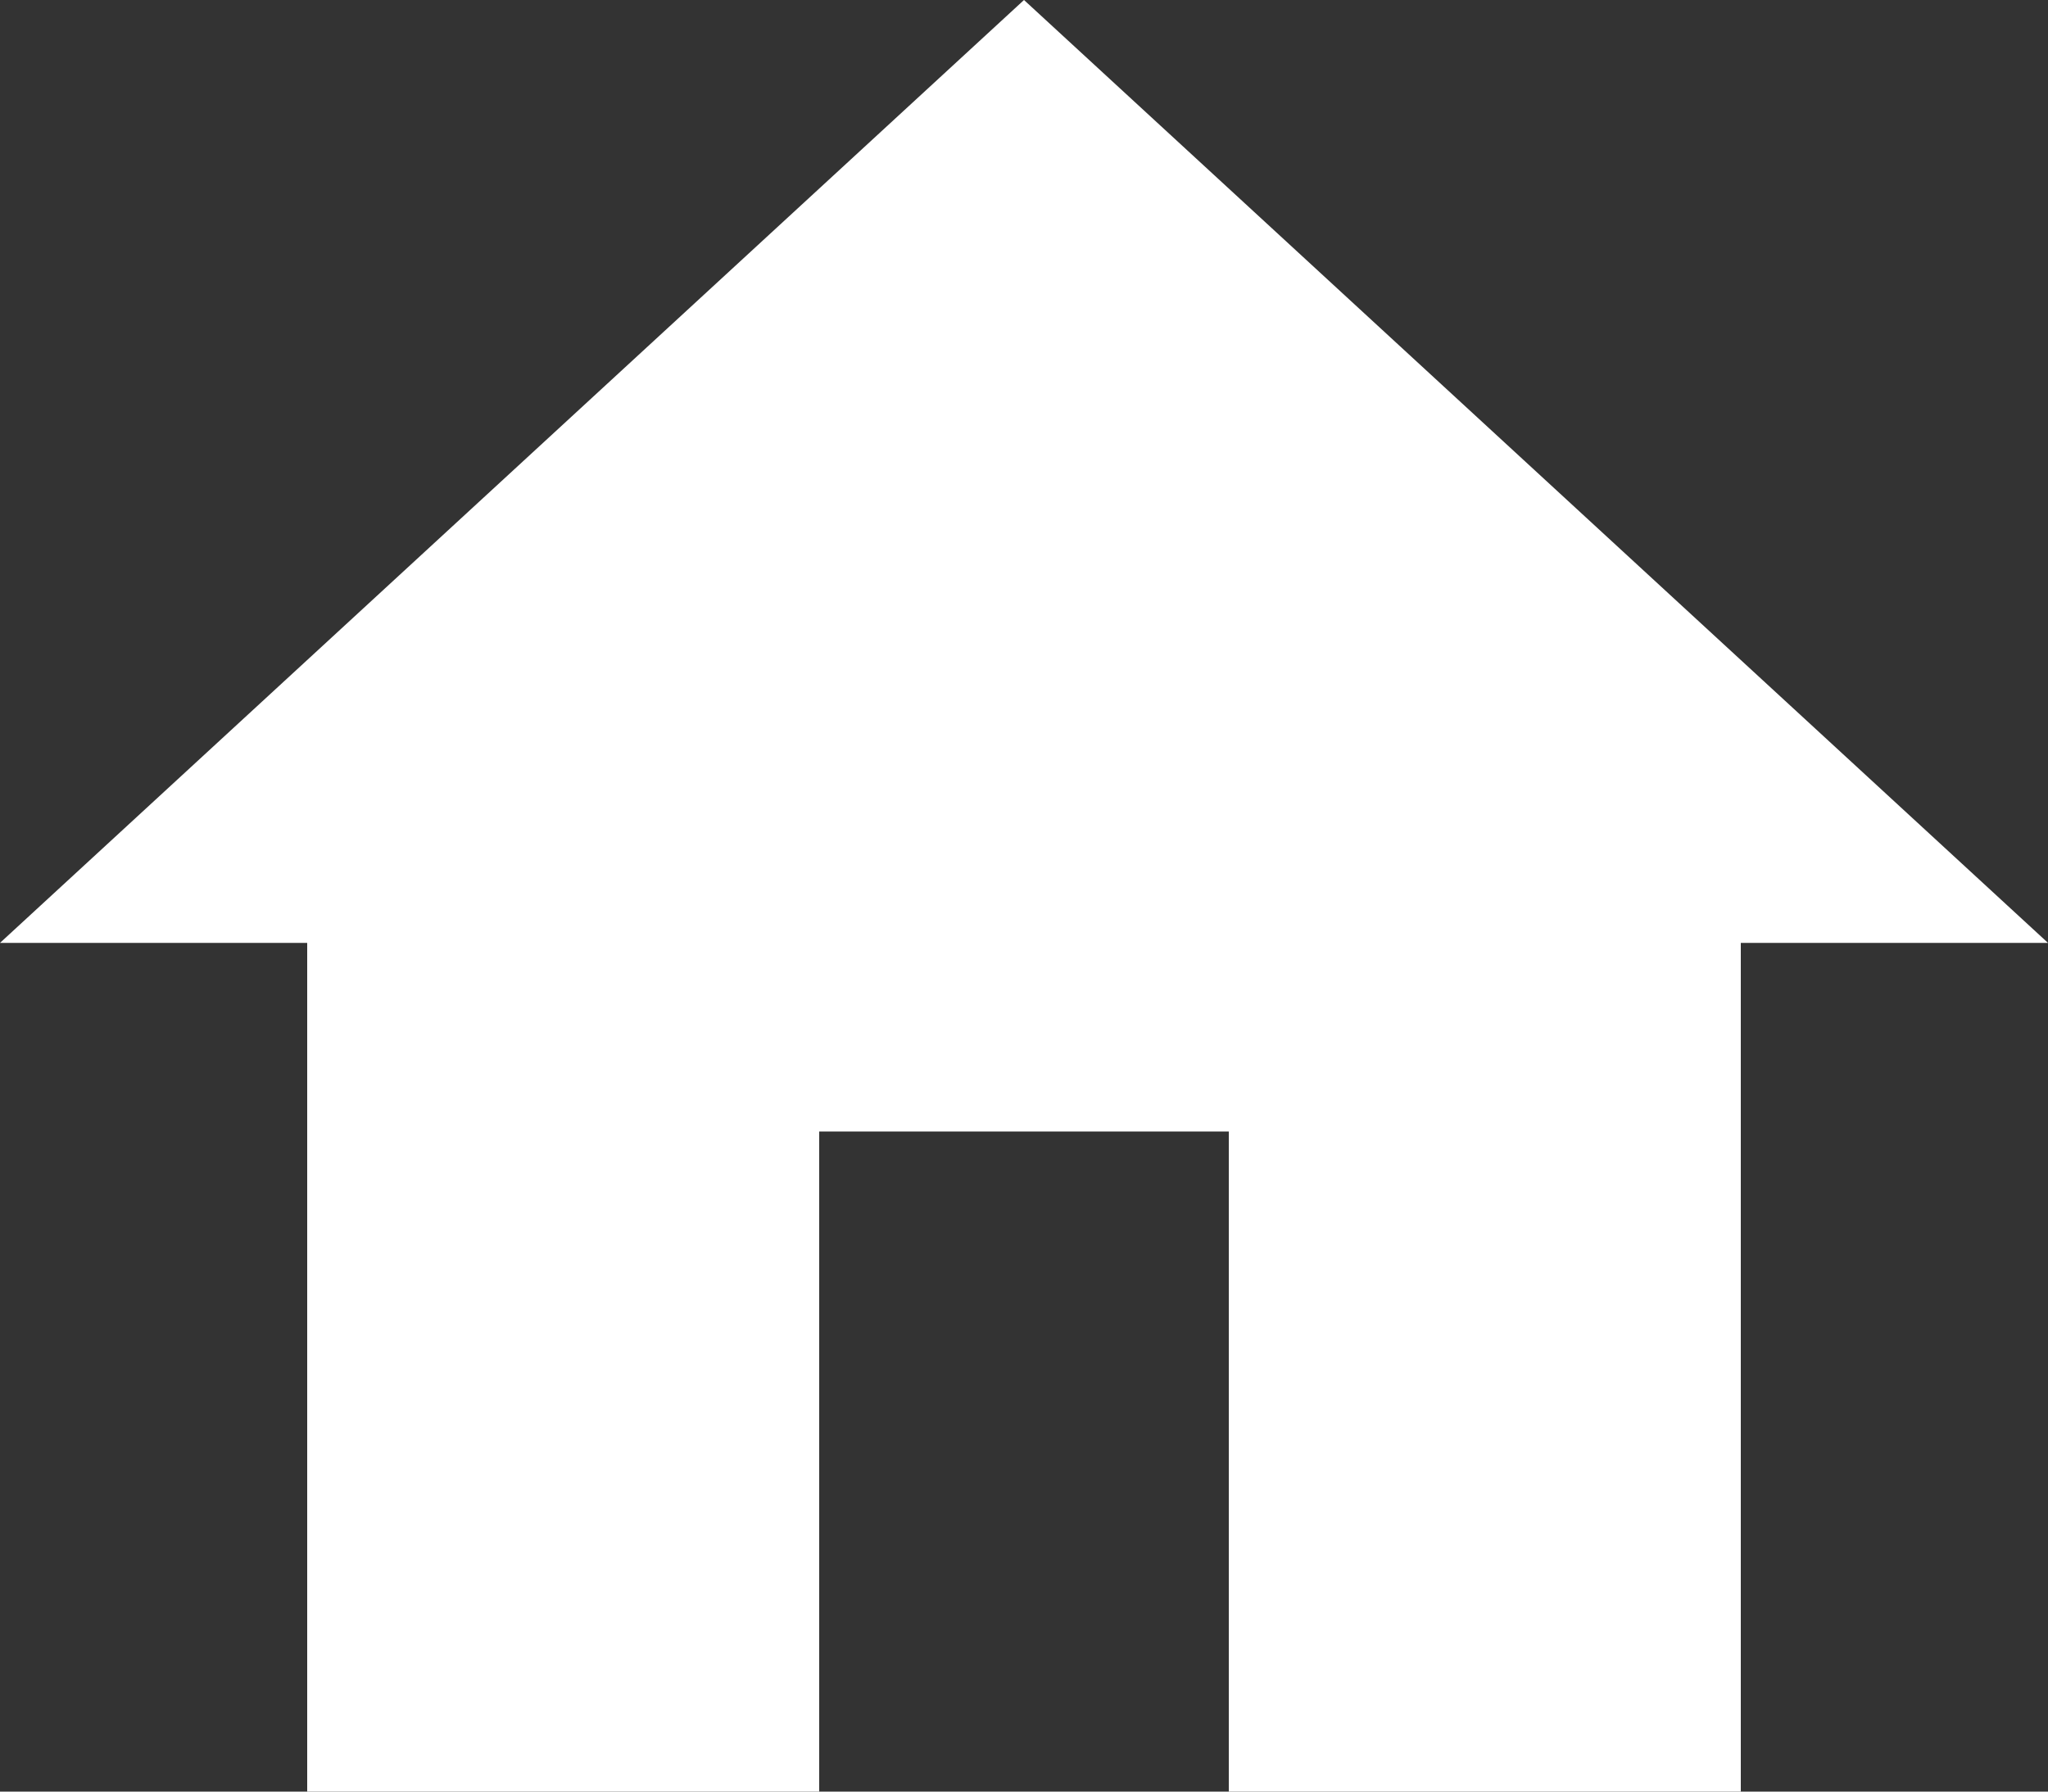 <svg width="16" height="14" viewBox="0 0 16 14" fill="none" xmlns="http://www.w3.org/2000/svg">
<rect x="0" y="0" width="16" height="14" fill="#333333" stroke="none"/>
<path d="M0 7.368L8 0L16 7.368H13.6V14H9.6V8.842H6.4V14H2.4V7.368H0Z" fill="white"/>
</svg>
